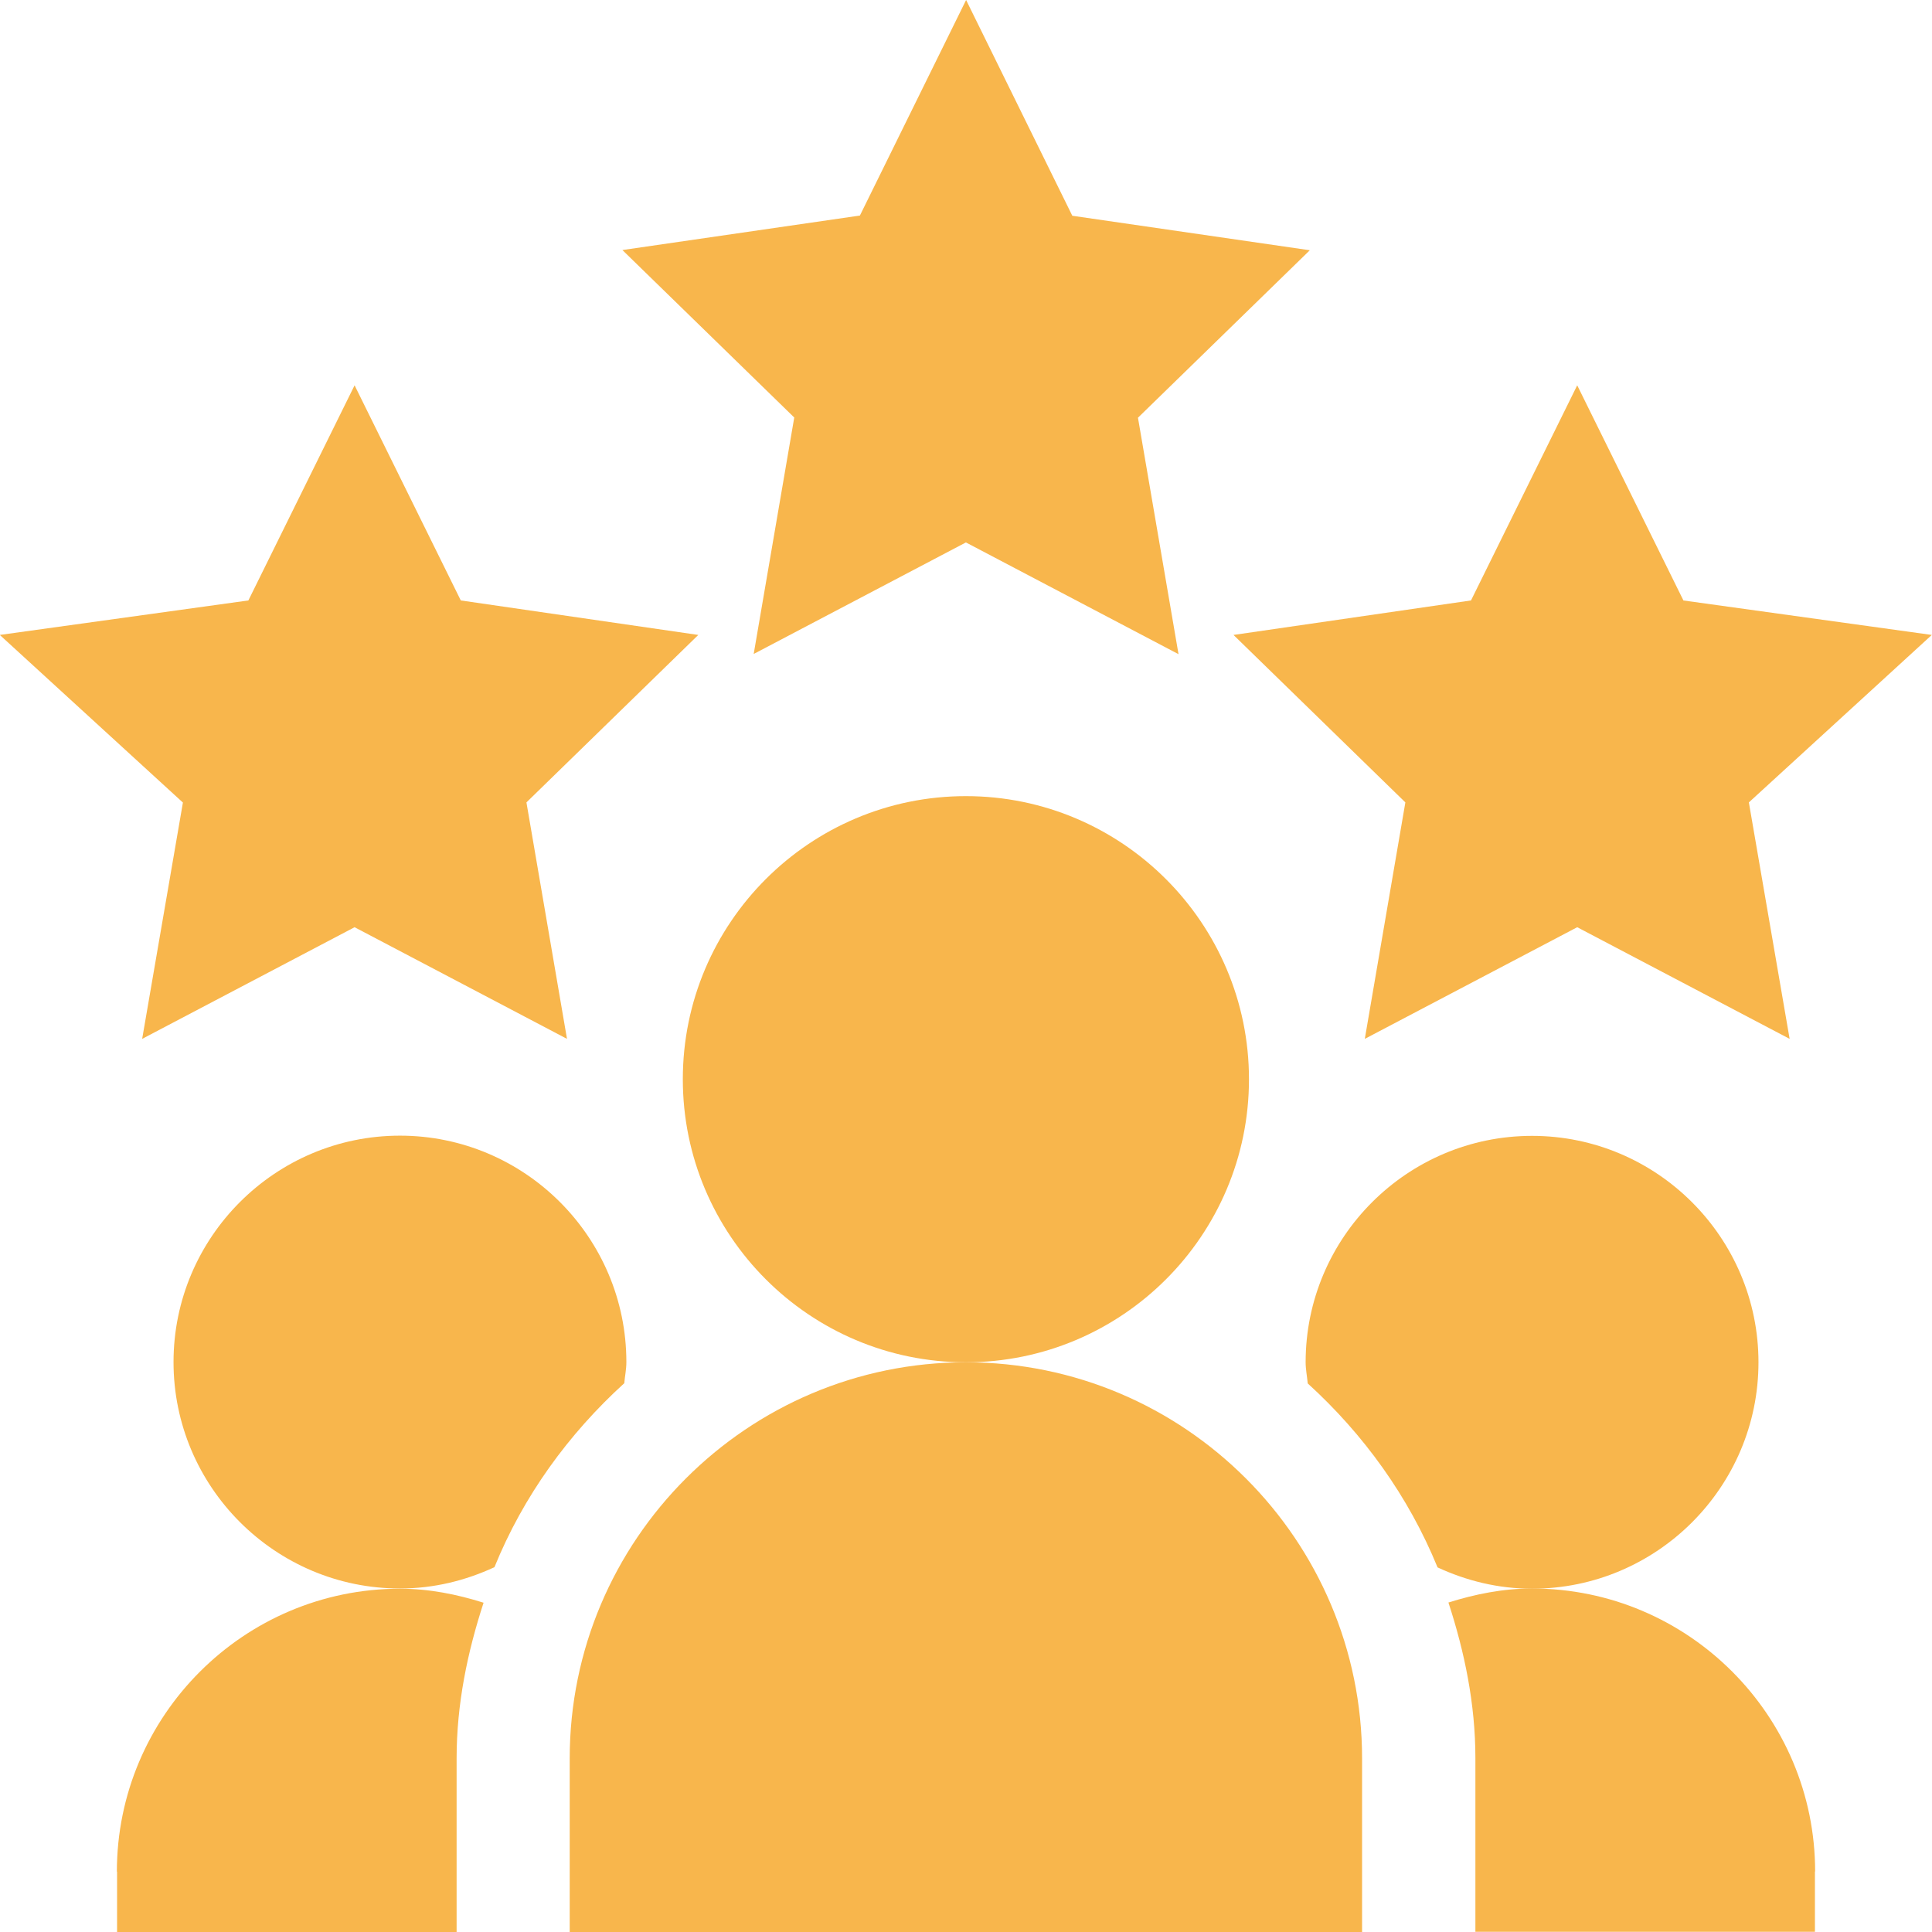 <?xml version="1.0" encoding="UTF-8"?>
<svg id="Layer_2" data-name="Layer 2" xmlns="http://www.w3.org/2000/svg" viewBox="0 0 92.41 92.41">
  <defs>
    <style>
      .cls-1 {
        fill: #f8b64c;
      }
    </style>
  </defs>
  <g id="Layer_1-2" data-name="Layer 1">
    <g>
      <path class="cls-1" d="M46.21,25.95l10.16,5.34-1.94-11.31,8.22-8.01-11.36-1.65L46.21,0l-5.08,10.31-11.36,1.65,8.22,8.01-1.94,11.31,10.16-5.34Z"/>
      <path class="cls-1" d="M80.52,28.72l-5.08-10.29-5.08,10.29-11.36,1.65,8.22,8.01-1.94,11.31,10.16-5.34,10.16,5.34-1.95-11.31,8.75-8.01-11.89-1.65Z"/>
      <path class="cls-1" d="M8.75,38.38l-1.95,11.31,10.16-5.34,10.16,5.34-1.94-11.31,8.22-8.01-11.36-1.65-5.08-10.29-5.08,10.29-11.89,1.65,8.75,8.01Z"/>
      <path class="cls-1" d="M59.74,51.62c0-7.46-6.07-13.54-13.54-13.54s-13.54,6.07-13.54,13.54,6.07,13.54,13.54,13.54,13.54-6.07,13.54-13.54Z"/>
      <path class="cls-1" d="M27.25,84.11v8.3h37.9v-8.3c0-10.45-8.5-18.95-18.95-18.95s-18.95,8.5-18.95,18.95Z"/>
      <path class="cls-1" d="M86.82,89.52c0-7.46-6.07-13.54-13.54-13.54-1.4,0-2.72.27-4,.67.77,2.36,1.29,4.84,1.29,7.45v8.3h16.24v-2.89Z"/>
      <path class="cls-1" d="M84.11,65.16c0-5.97-4.86-10.83-10.83-10.83s-10.83,4.86-10.83,10.83c0,.34.07.67.1,1.01,2.67,2.43,4.82,5.4,6.21,8.8,1.38.64,2.9,1.02,4.52,1.02,5.97,0,10.83-4.86,10.83-10.83Z"/>
      <path class="cls-1" d="M29.86,66.16c.03-.34.1-.66.1-1.01,0-5.97-4.86-10.83-10.83-10.83s-10.83,4.86-10.83,10.83,4.86,10.83,10.83,10.83c1.62,0,3.14-.38,4.52-1.02,1.38-3.4,3.54-6.37,6.21-8.8Z"/>
      <path class="cls-1" d="M5.6,89.52v2.89h16.24v-8.3c0-2.61.52-5.09,1.29-7.45-1.27-.4-2.6-.67-4-.67-7.46,0-13.54,6.07-13.54,13.54Z"/>
    </g>
  </g>
</svg>